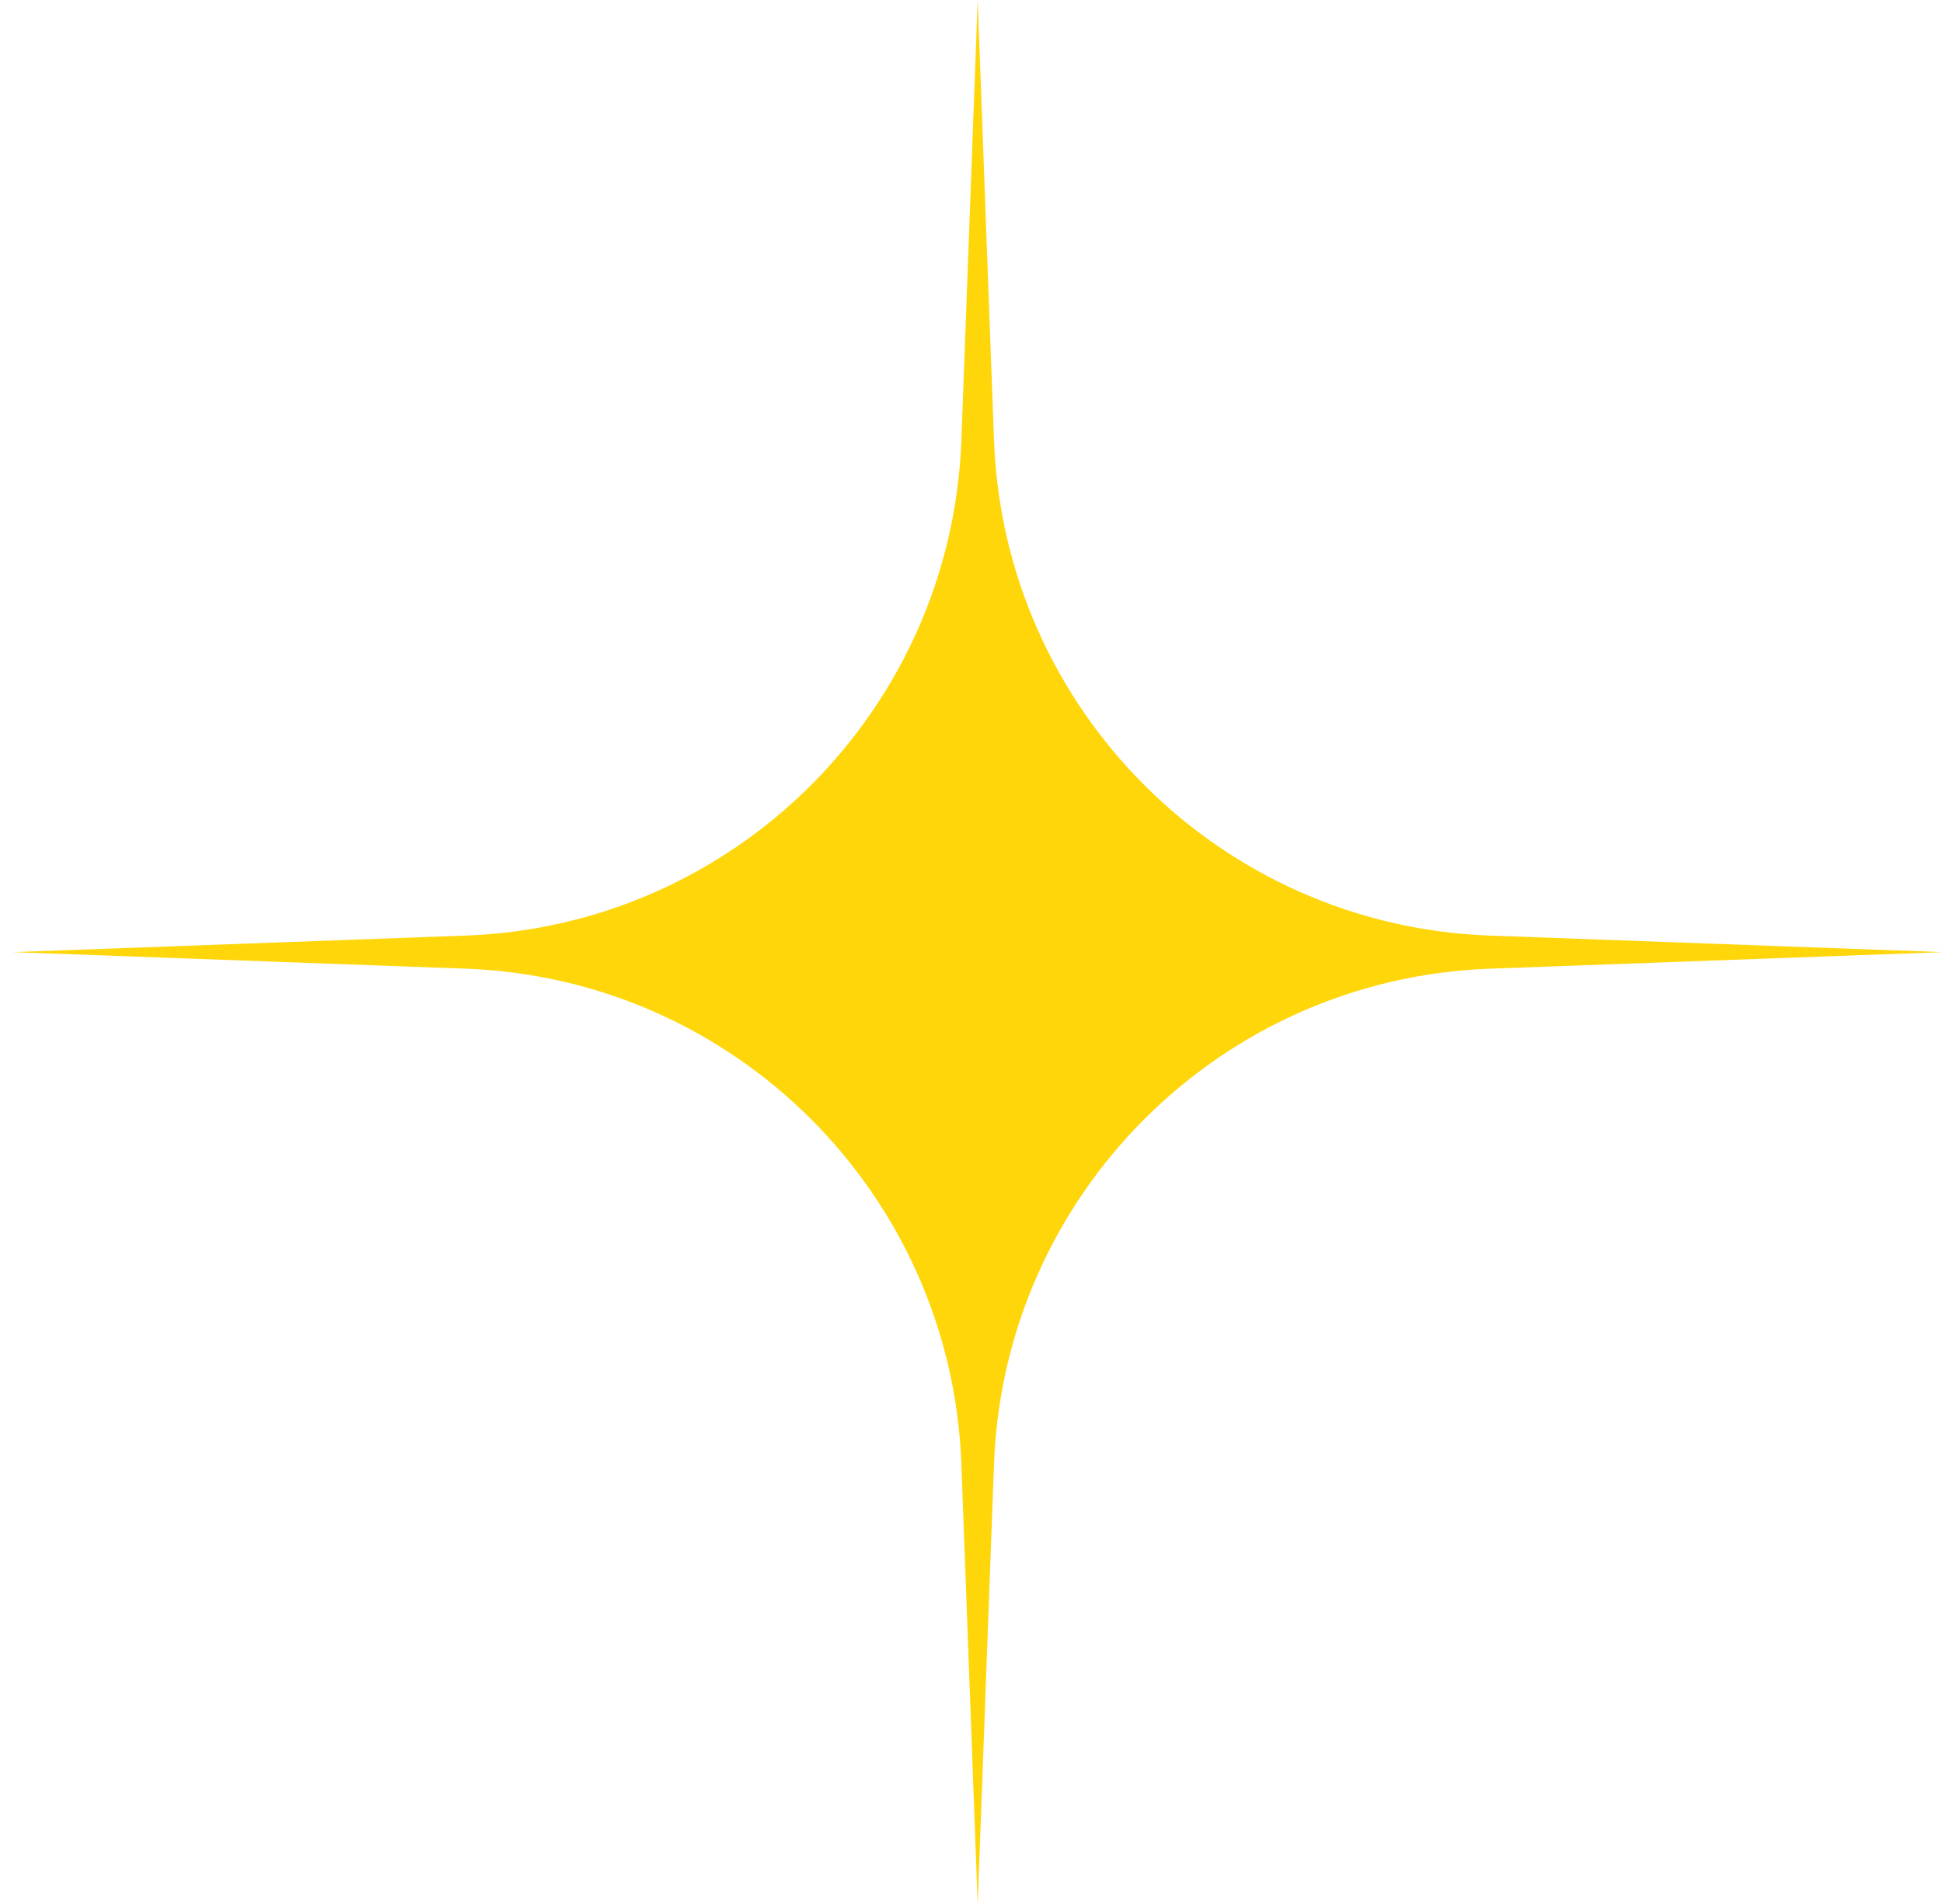 <svg xmlns="http://www.w3.org/2000/svg" width="151" height="148" fill="none" viewBox="0 0 151 148"><path fill="#ffd60a" d="m75.982 0 1.268 34.22c.776 20.937 17.575 37.728 38.512 38.493L150.982 74l-35.22 1.287c-20.937.765-37.736 17.556-38.512 38.492L75.982 148l-1.269-34.221c-.775-20.936-17.574-37.726-38.511-38.492L.982 74l35.22-1.287c20.936-.765 37.736-17.556 38.511-38.492z"/></svg>